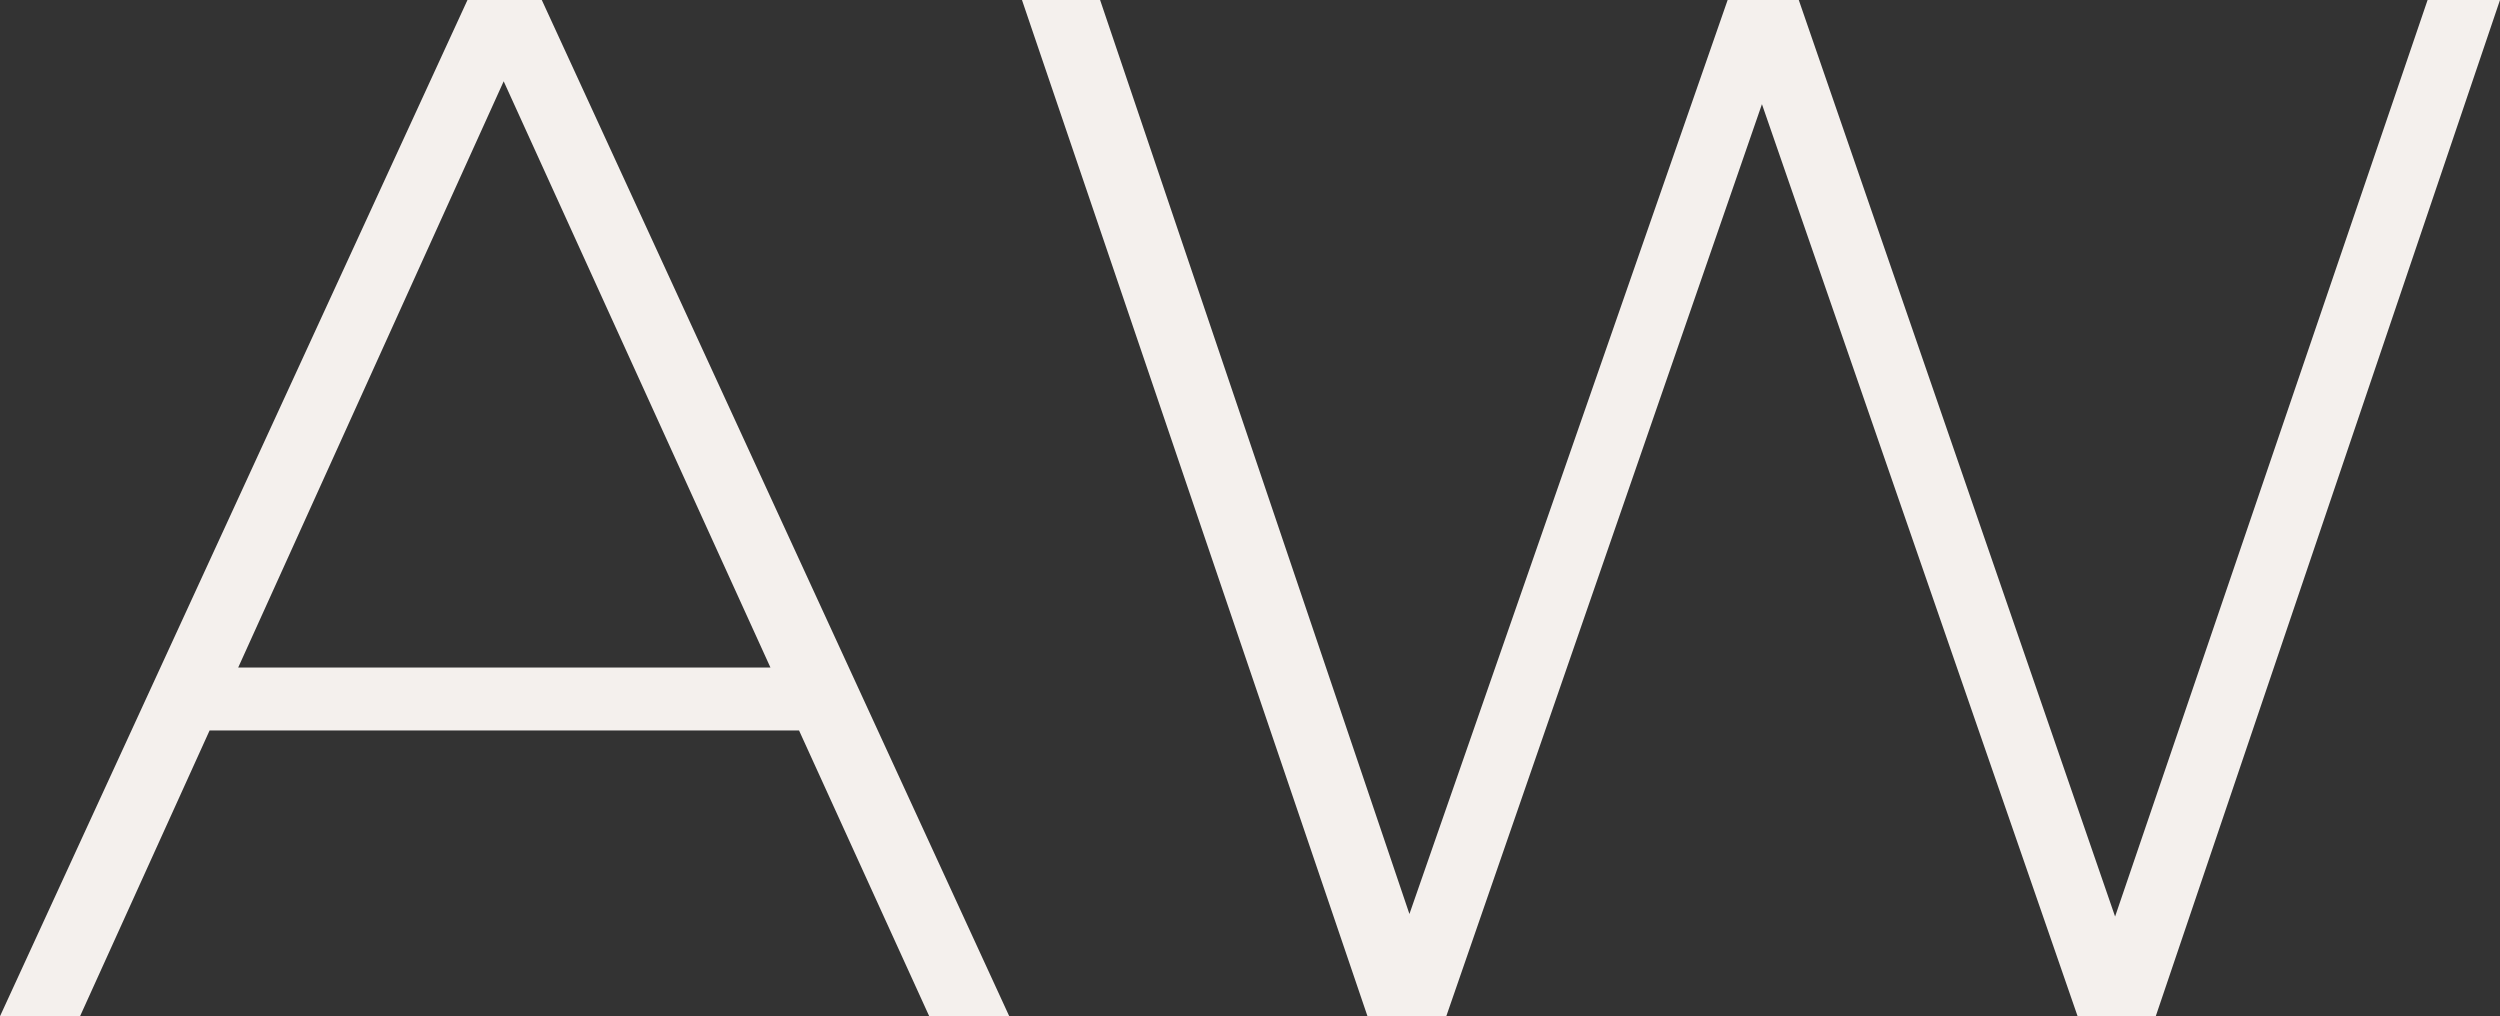<?xml version="1.0" encoding="UTF-8"?>
<svg id="Layer_2" xmlns="http://www.w3.org/2000/svg" version="1.1" viewBox="0 0 393.6 160">
  <rect x="0" y="0" width="393.6" height="160" fill="#333333" stroke="none"/>
  <!-- Generator: Adobe Illustrator 29.6.1, SVG Export Plug-In . SVG Version: 2.1.1 Build 9)  -->
  <defs>
    <style>
      .st0 {
        fill: #f4f0ed;
      }
    </style>
  </defs>
  <path class="st0" d="M73.6,0L0,160h12.6l20.4-45h92.8l20.5,45h12.6L85.3,0h-11.7ZM37.5,105.1L79.3,12.8l42,92.3H37.5Z"/>
  <polygon class="st0" points="382.2 0 333 144.3 283.2 0 272 0 221.9 143.9 173.2 0 160.9 0 215.3 160 227.7 160 277.4 16.4 327.1 160 339.4 160 393.6 0 382.2 0"/>
</svg>